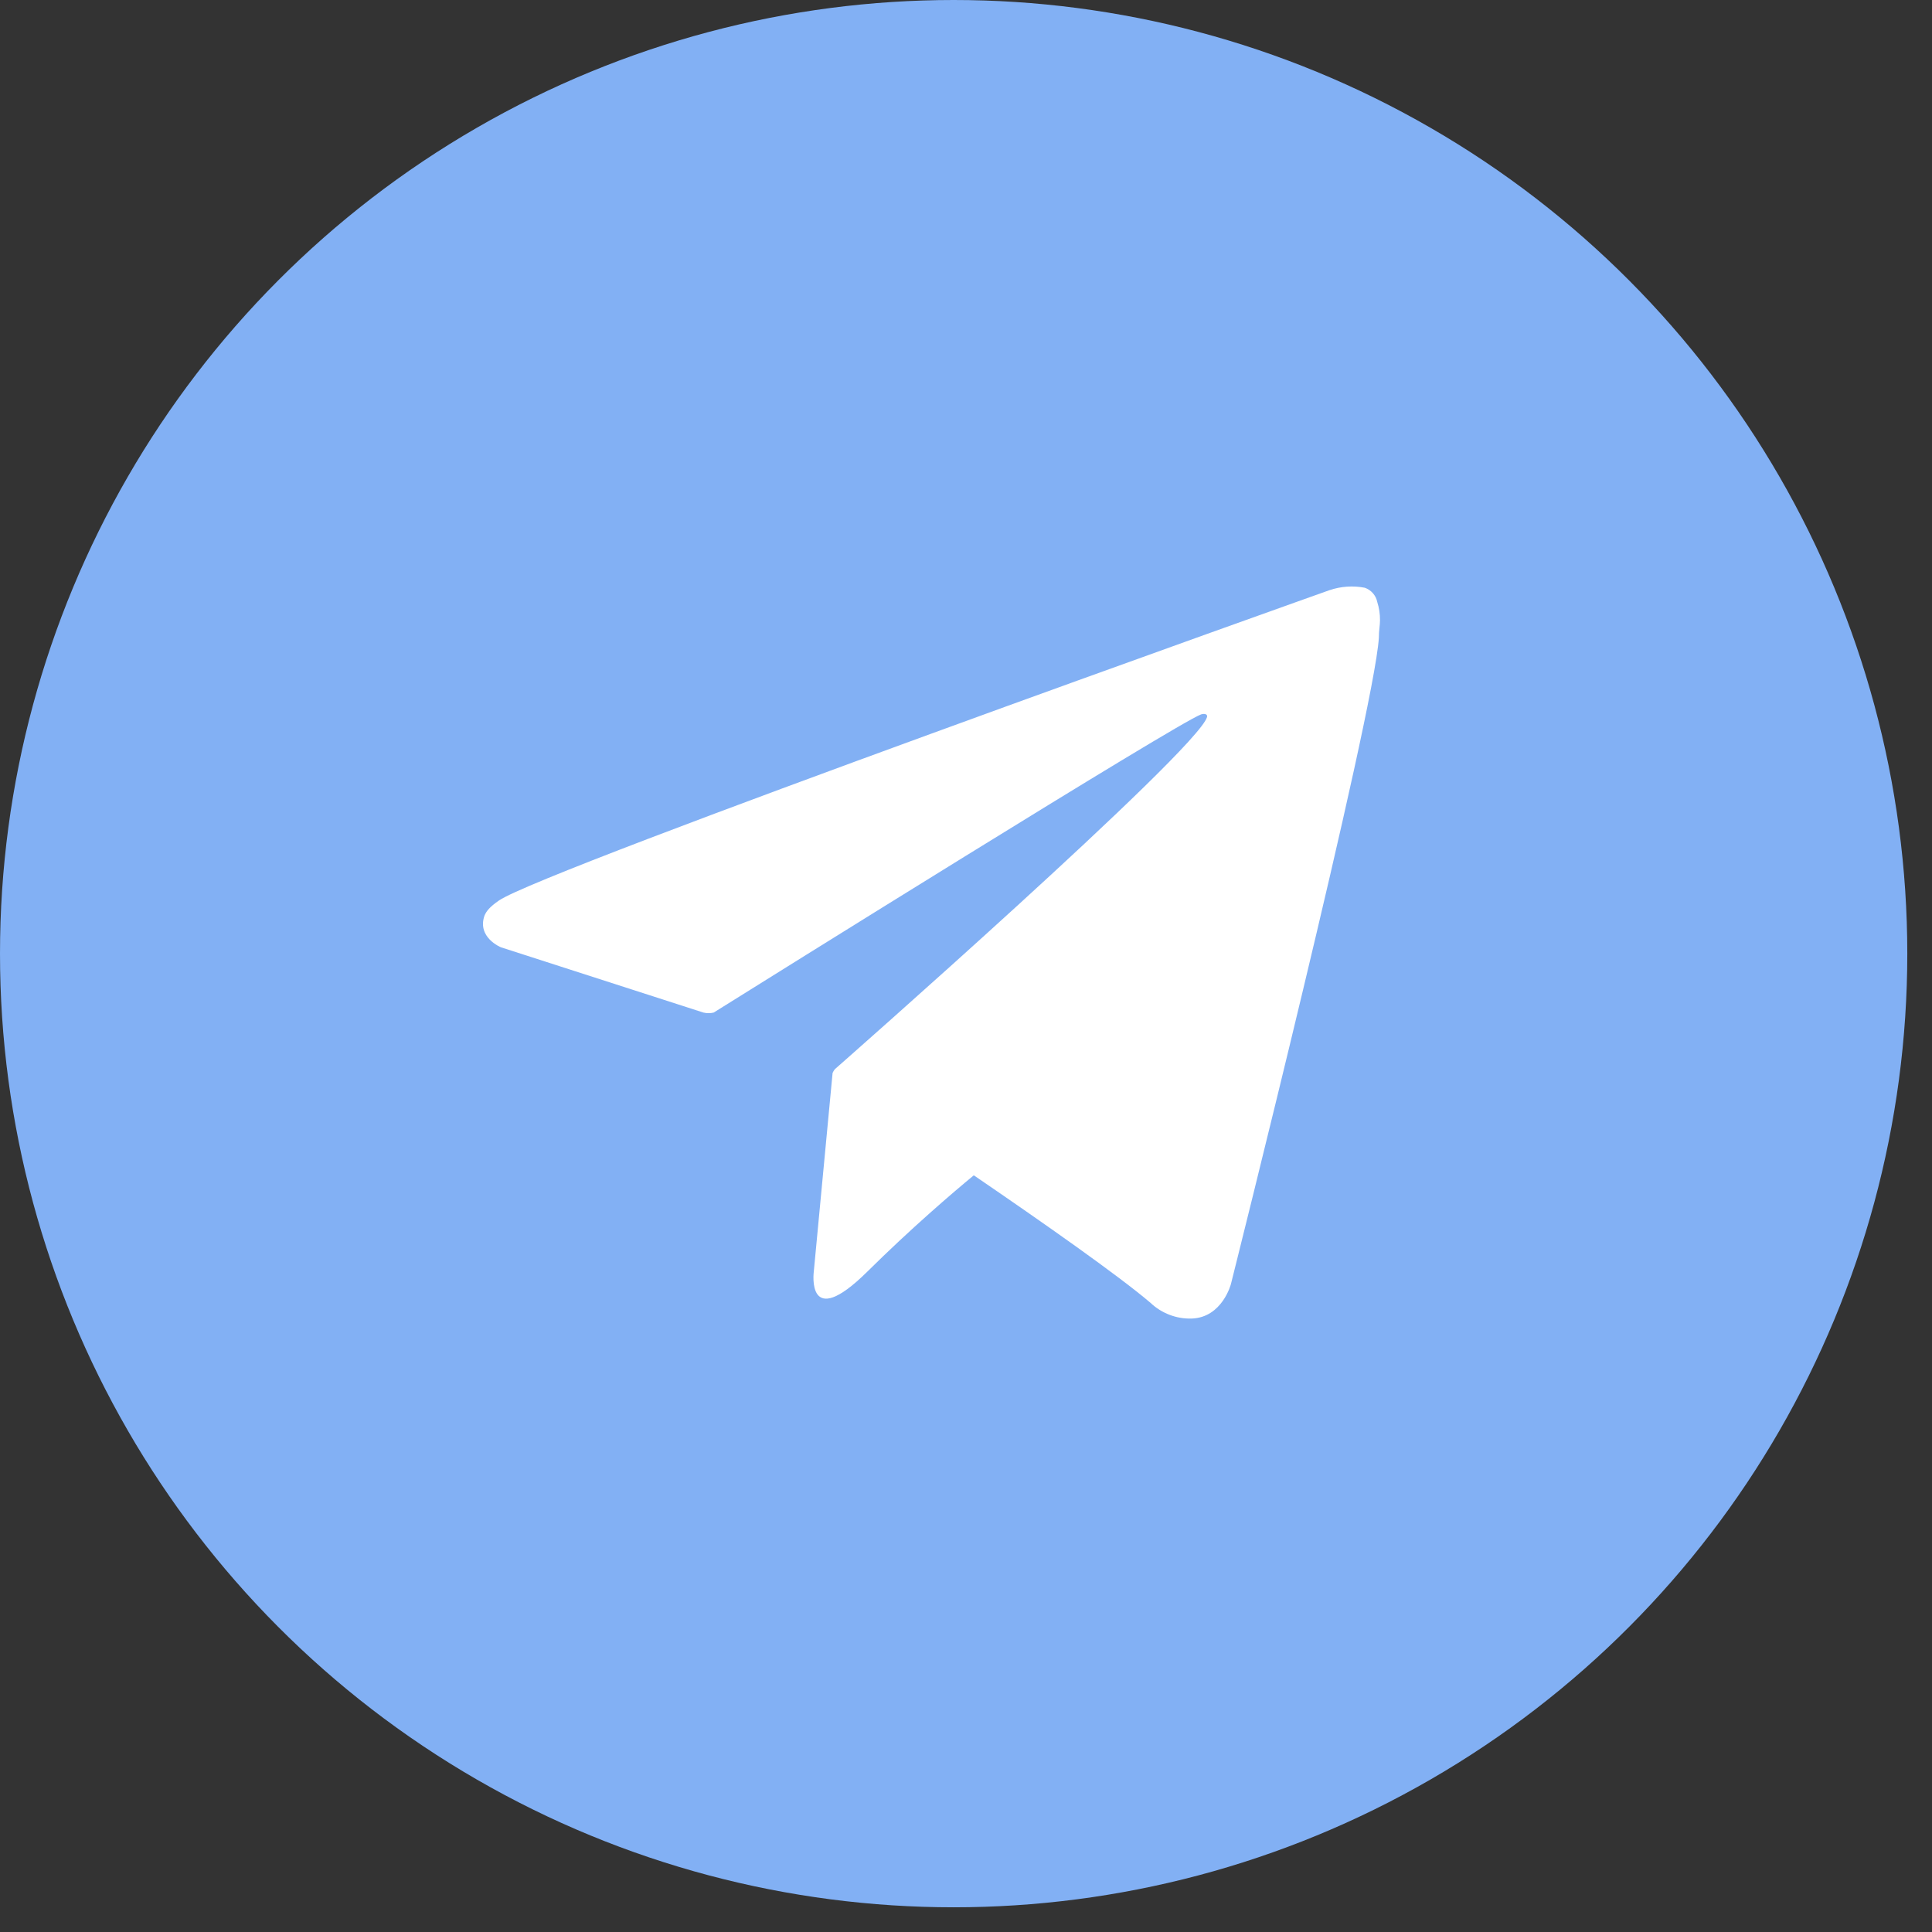 <?xml version="1.0" encoding="UTF-8"?> <svg xmlns="http://www.w3.org/2000/svg" width="56" height="56" viewBox="0 0 56 56" fill="none"><rect x="0" y="0" width="56" height="56" fill="#333333" stroke="none"/> <circle cx="27.642" cy="27.642" r="27.642" fill="#82B0F4"></circle> <path d="M39.92 17.447C39.901 17.353 39.858 17.266 39.794 17.194C39.731 17.122 39.65 17.068 39.559 17.036C39.217 16.97 38.864 16.995 38.534 17.107C38.534 17.107 15.766 25.205 14.463 26.101C14.185 26.294 14.102 26.408 14.044 26.537C13.82 27.176 14.521 27.458 14.521 27.458L20.39 29.35C20.487 29.373 20.588 29.373 20.686 29.35C22.021 28.515 34.116 20.96 34.817 20.706C34.925 20.674 35.008 20.706 34.986 20.785C34.705 21.756 24.198 30.992 24.198 30.992C24.172 31.026 24.15 31.062 24.133 31.1L23.588 36.859C23.588 36.859 23.357 38.622 25.14 36.859C26.399 35.612 27.616 34.57 28.226 34.067C30.244 35.445 32.416 36.969 33.351 37.766C33.509 37.916 33.696 38.033 33.901 38.111C34.105 38.189 34.323 38.226 34.542 38.219C35.43 38.187 35.679 37.219 35.679 37.219C35.679 37.219 39.83 20.699 39.967 18.485C39.967 18.271 40 18.128 40 17.982C40.002 17.8 39.975 17.62 39.92 17.447Z" fill="white"></path> </svg> 